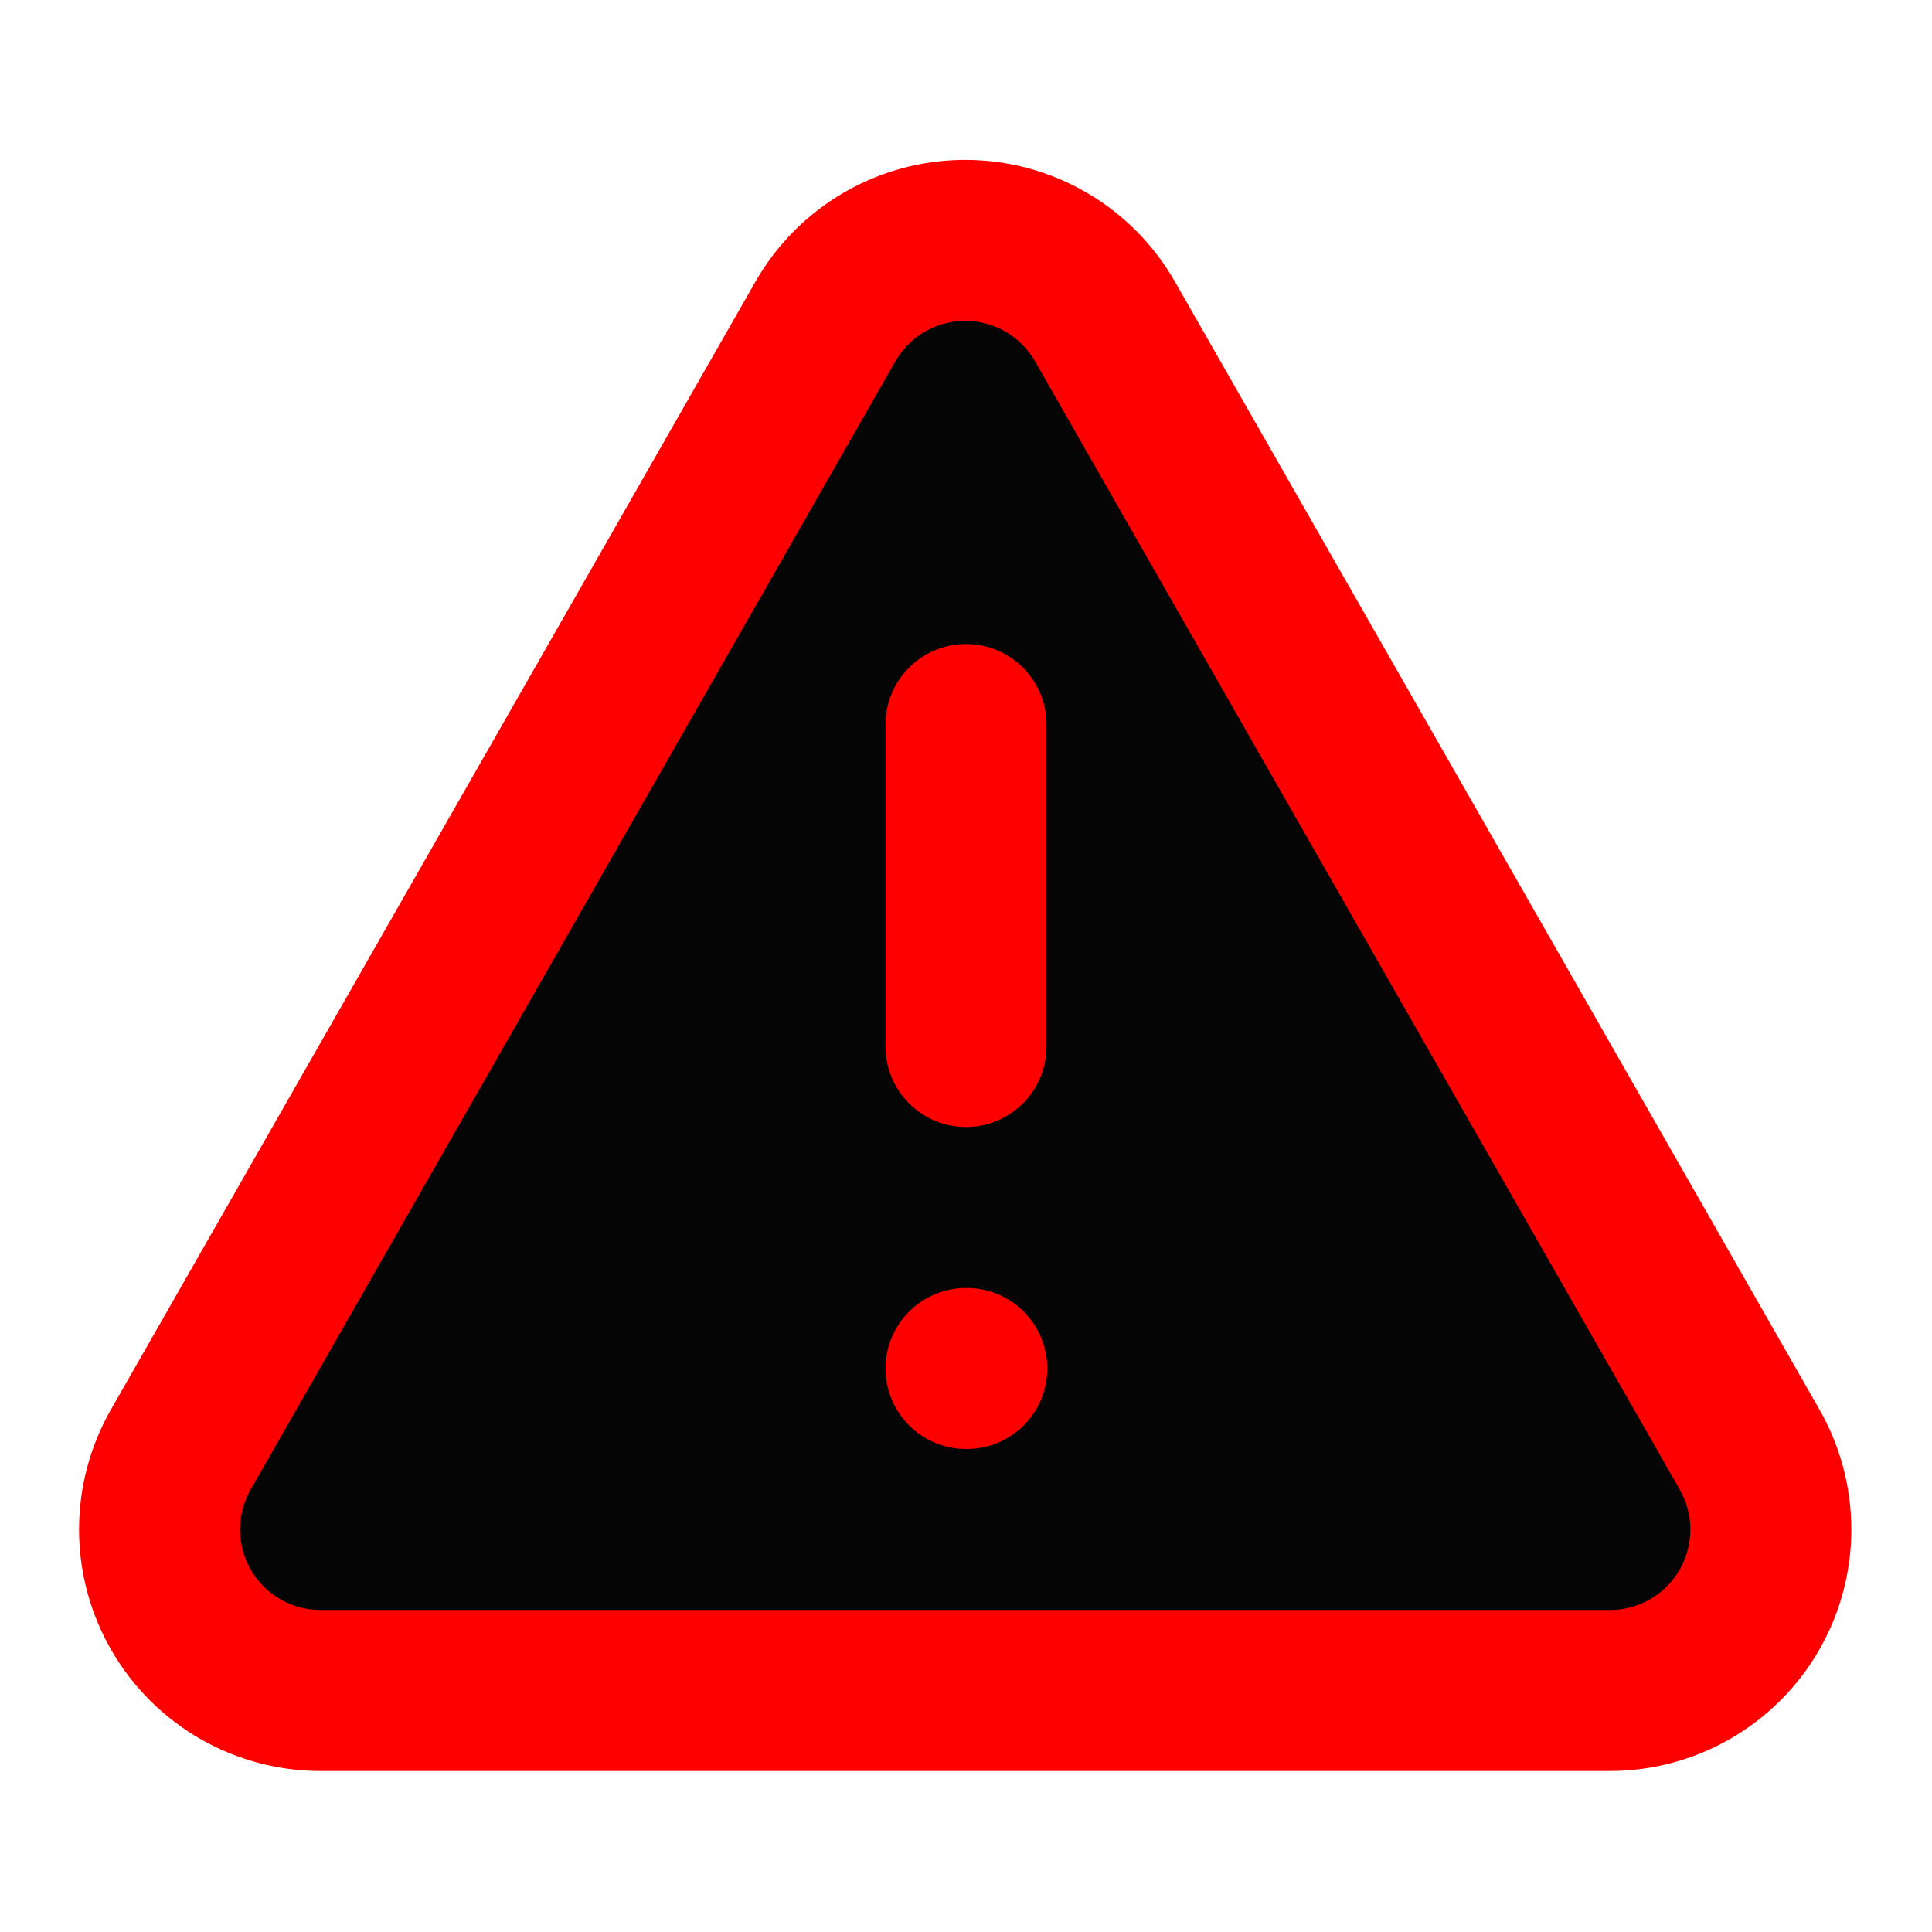 <?xml version="1.0" encoding="UTF-8"?> <svg xmlns="http://www.w3.org/2000/svg" width="522" height="522" viewBox="0 0 522 522" fill="none"><path d="M472.628 391.5L298.628 87C294.834 80.305 289.332 74.737 282.684 70.863C276.035 66.989 268.478 64.948 260.783 64.948C253.088 64.948 245.531 66.989 238.883 70.863C232.234 74.737 226.732 80.305 222.938 87L48.938 391.5C45.103 398.142 43.092 405.679 43.109 413.348C43.126 421.017 45.171 428.546 49.035 435.17C52.899 441.795 58.446 447.28 65.114 451.07C71.781 454.859 79.332 456.819 87.001 456.75H435.001C442.633 456.742 450.128 454.727 456.735 450.905C463.342 447.084 468.827 441.592 472.639 434.981C476.452 428.369 478.458 420.871 478.456 413.239C478.454 405.607 476.444 398.11 472.628 391.5Z" fill="#050505" stroke="#FF0000" stroke-width="43.5" stroke-linecap="round" stroke-linejoin="round"></path><path d="M260.999 195.75V282.75" stroke="#FF0000" stroke-width="43.5" stroke-linecap="round" stroke-linejoin="round"></path><path d="M260.999 369.75H261.21" stroke="#FF0000" stroke-width="43.5" stroke-linecap="round" stroke-linejoin="round"></path></svg> 